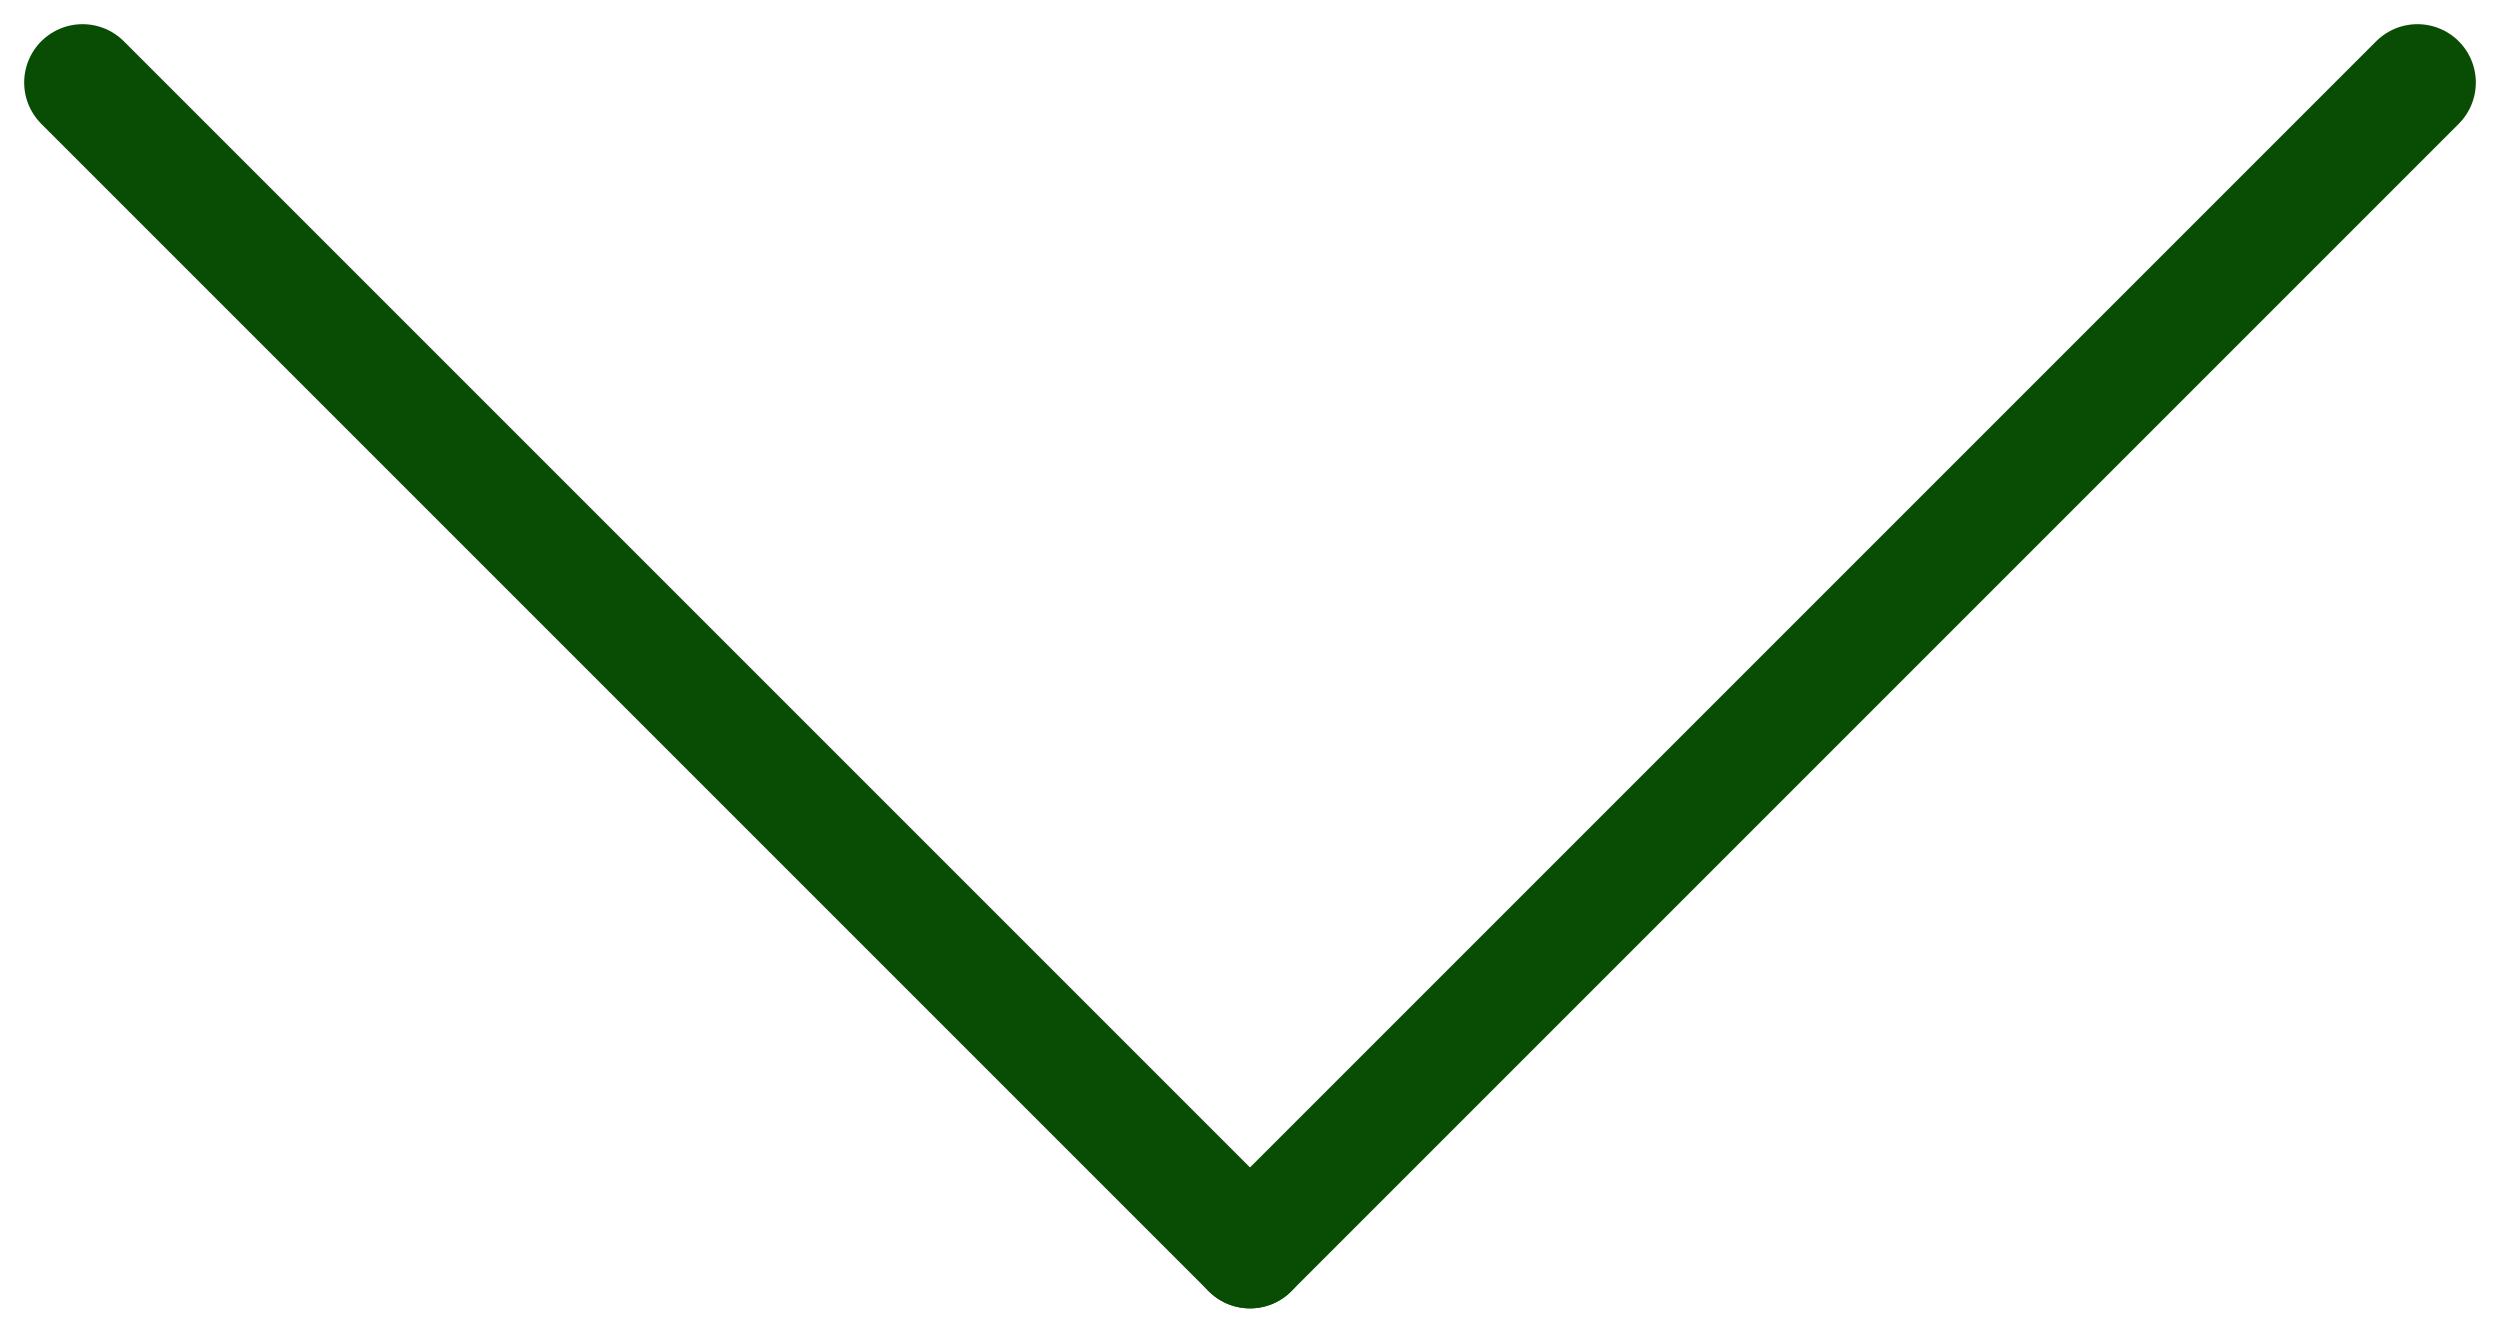 <svg xmlns="http://www.w3.org/2000/svg" width="21.414" height="11.414" viewBox="0 0 21.414 11.414">
  <g id="グループ_57" data-name="グループ 57" transform="translate(-249.962 -2519.293)">
    <g id="グループ_35" data-name="グループ 35" transform="translate(251 2520)">
      <line id="線_3" data-name="線 3" x2="10" y2="10" transform="translate(-0.331)" fill="none" stroke="#094d04" stroke-linecap="round" stroke-width="1"/>
      <line id="線_4" data-name="線 4" x1="10" y2="10" transform="translate(9.669)" fill="none" stroke="#094d04" stroke-linecap="round" stroke-width="1"/>
    </g>
  </g>
</svg>

